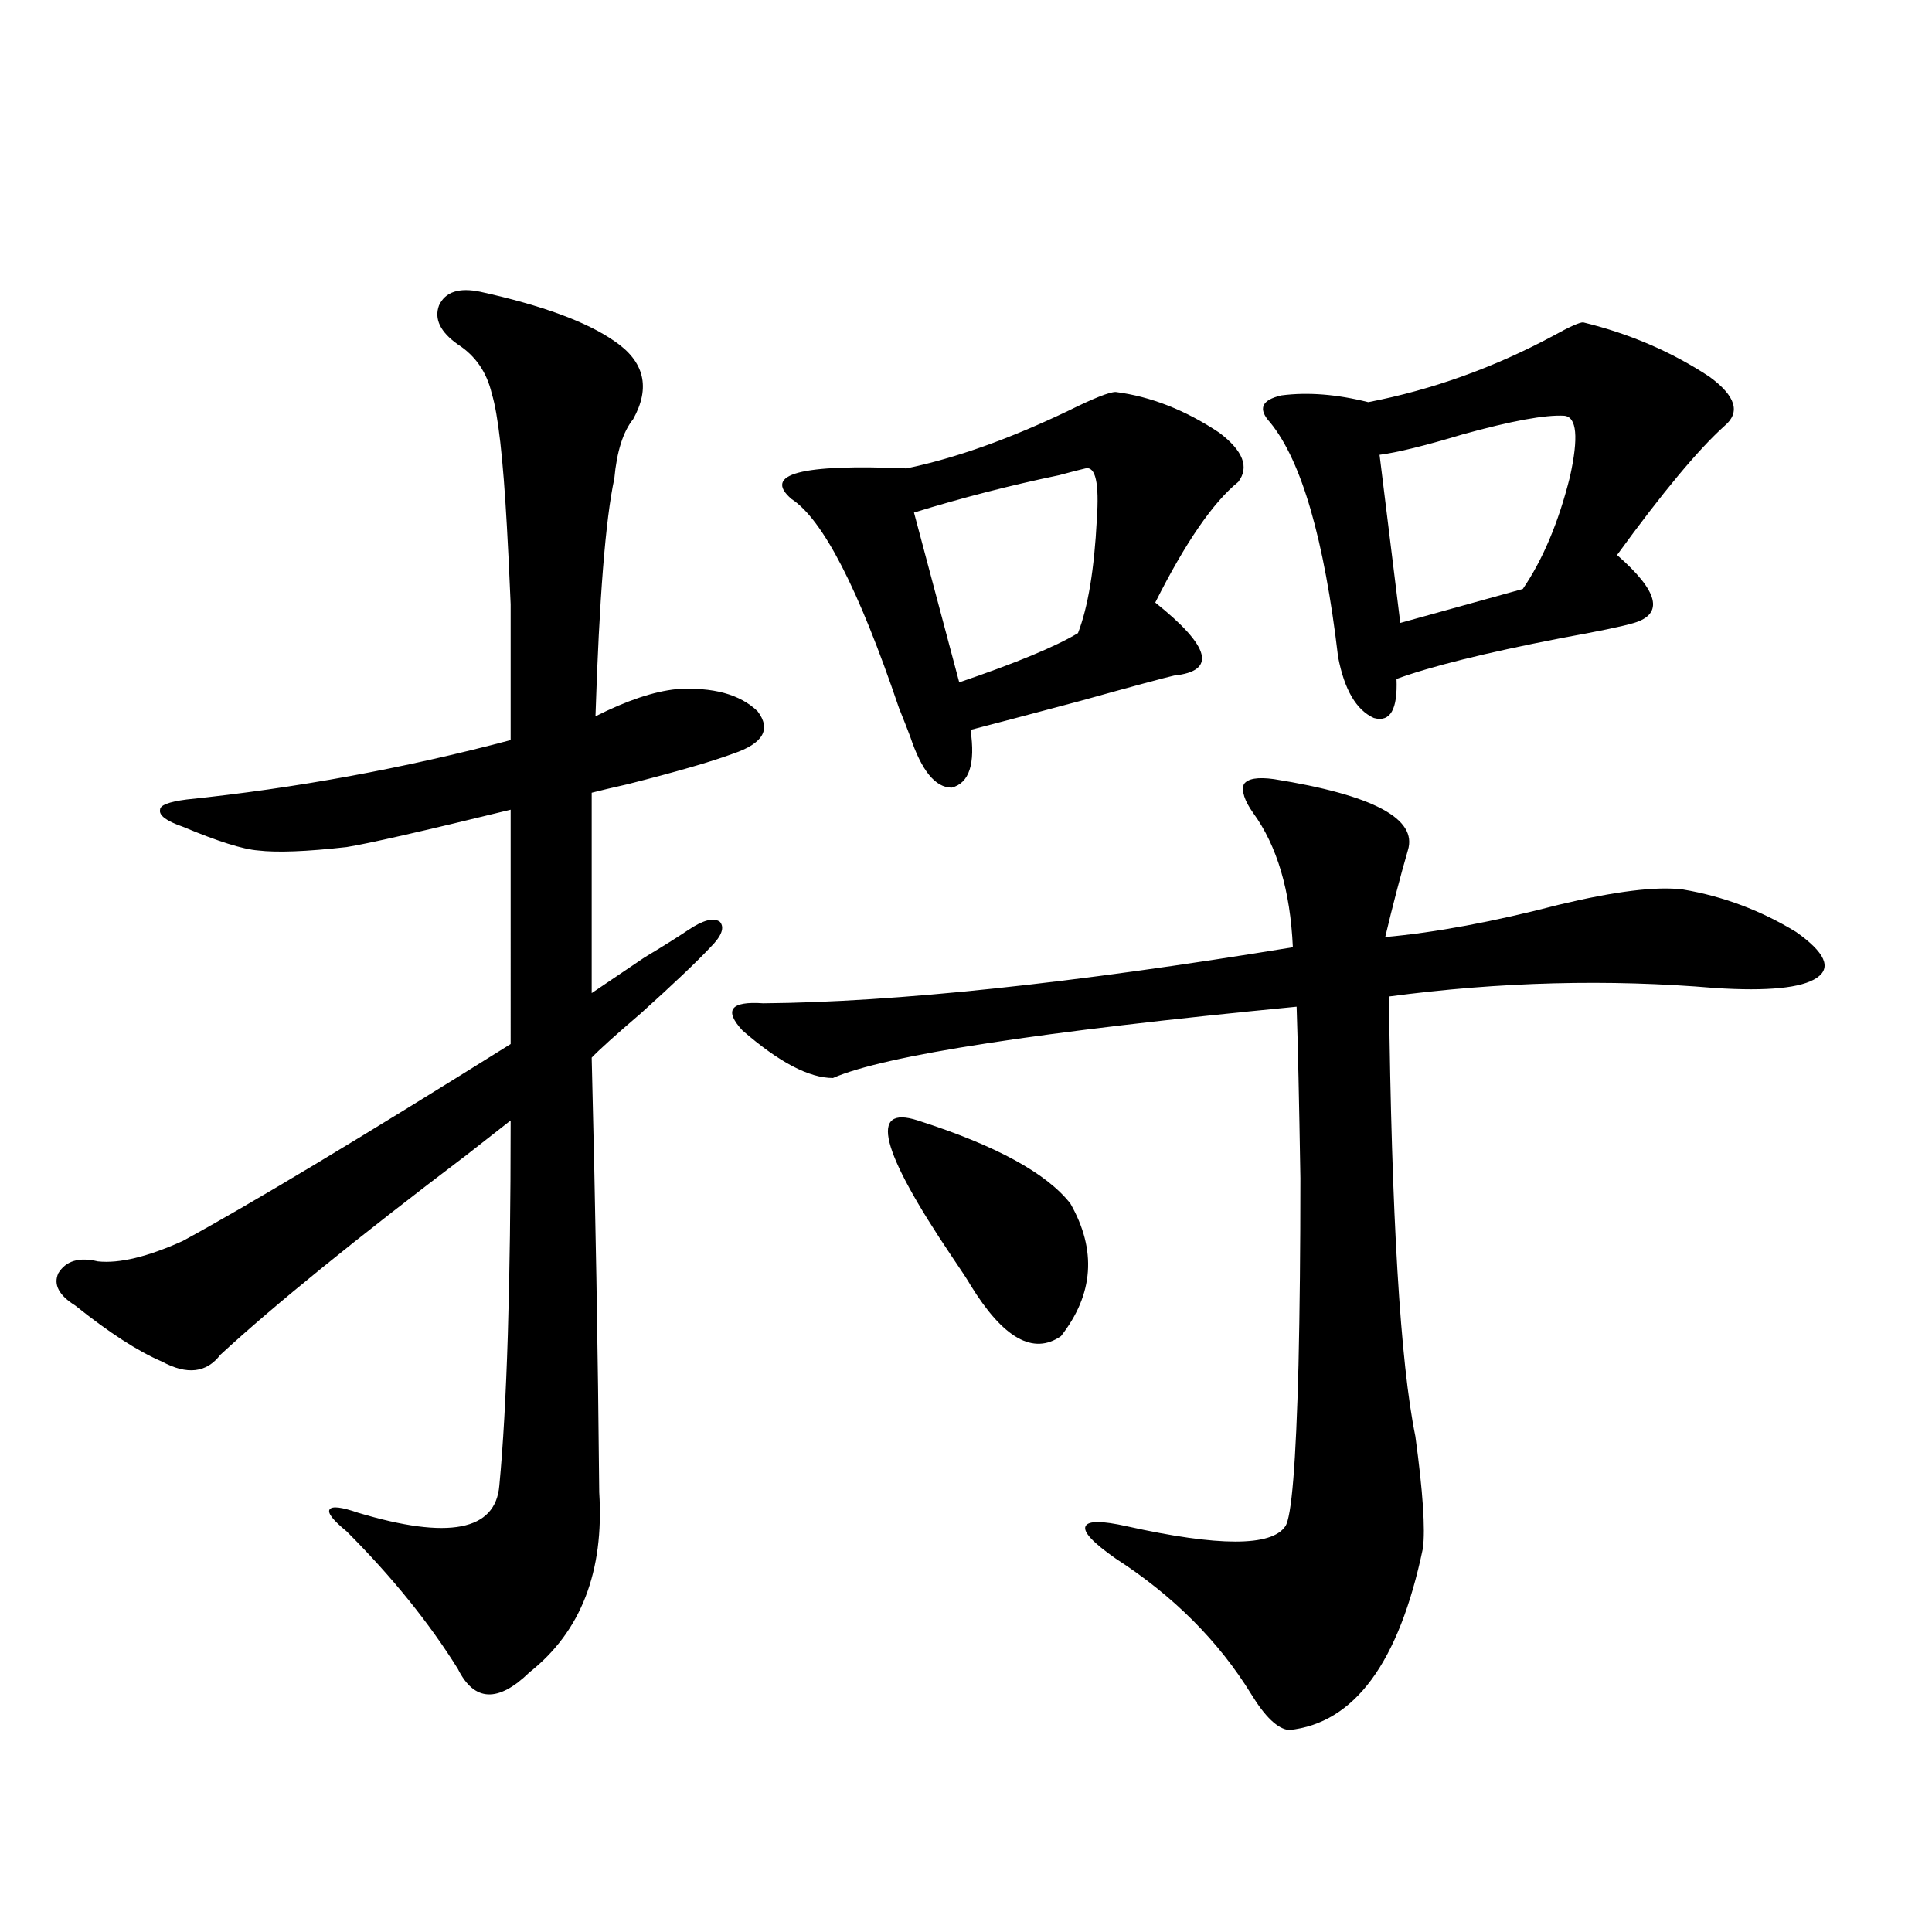 <?xml version="1.0" encoding="utf-8"?>
<!-- Generator: Adobe Illustrator 16.0.0, SVG Export Plug-In . SVG Version: 6.00 Build 0)  -->
<!DOCTYPE svg PUBLIC "-//W3C//DTD SVG 1.1//EN" "http://www.w3.org/Graphics/SVG/1.1/DTD/svg11.dtd">
<svg version="1.1" id="图层_1" xmlns="http://www.w3.org/2000/svg" xmlns:xlink="http://www.w3.org/1999/xlink" x="0px" y="0px"
	 width="1000px" height="1000px" viewBox="0 0 1000 1000" enable-background="new 0 0 1000 1000" xml:space="preserve">
<path d="M248.701,151.035c31.859,7.031,54.953,15.532,69.267,25.488c15.609,10.547,18.856,24.032,9.756,40.43
	c-5.213,6.454-8.46,16.699-9.756,30.762c-4.558,21.094-7.805,62.114-9.756,123.047c16.25-8.198,30.243-12.882,41.95-14.063
	c18.856-1.167,32.835,2.637,41.95,11.426c7.149,9.38,2.927,16.699-12.683,21.973c-11.066,4.106-29.268,9.38-54.633,15.82
	c-7.805,1.758-13.993,3.228-18.536,4.395v103.711c5.198-3.516,14.299-9.668,27.316-18.457c9.756-5.851,17.226-10.547,22.438-14.063
	c7.805-5.273,13.323-6.729,16.585-4.395c2.592,2.938,0.976,7.333-4.878,13.184c-7.164,7.622-19.191,19.048-36.097,34.277
	c-13.018,11.138-21.463,18.759-25.365,22.852c1.951,77.344,3.247,152.353,3.902,225c2.592,41.021-9.436,72.07-36.097,93.164
	c-16.265,15.82-28.627,15.229-37.072-1.758c-14.969-24.032-34.146-47.749-57.56-71.191c-7.164-5.851-10.091-9.668-8.78-11.426
	c1.296-1.758,6.174-1.167,14.634,1.758c46.828,14.063,71.218,9.38,73.169-14.063c3.902-41.007,5.854-103.999,5.854-188.965
	c-5.213,4.106-12.683,9.97-22.438,17.578c-57.239,43.368-99.845,77.935-127.802,103.711c-7.164,9.38-17.24,10.547-30.243,3.516
	c-12.362-5.273-27.316-14.941-44.877-29.004c-8.46-5.273-11.387-10.835-8.78-16.699c3.902-6.44,10.731-8.487,20.487-6.152
	c11.052,1.181,25.686-2.335,43.901-10.547c34.466-18.745,91.05-52.734,169.752-101.953V419.102
	c-45.532,11.138-73.824,17.578-84.876,19.336c-20.822,2.349-36.097,2.938-45.853,1.758c-7.805-0.577-20.822-4.683-39.023-12.305
	c-8.46-2.925-12.362-5.851-11.707-8.789c0-2.335,4.543-4.093,13.658-5.273c56.584-5.851,112.513-16.108,167.801-30.762
	c0-34.565,0-58.008,0-70.313c-0.655-15.82-1.311-29.292-1.951-40.43c-1.951-35.156-4.558-58.008-7.805-68.555
	c-2.606-11.124-8.46-19.624-17.561-25.488c-9.115-6.44-12.362-13.184-9.756-20.215C230.485,151.035,237.635,148.7,248.701,151.035z
	 M659.423,403.281c51.371,8.212,74.465,20.517,69.267,36.914c-3.902,13.485-7.805,28.427-11.707,44.824
	c26.006-2.335,55.929-7.91,89.754-16.699c29.268-7.031,50.73-9.668,64.389-7.91c20.808,3.516,40.319,10.849,58.535,21.973
	c14.954,10.547,18.536,18.457,10.731,23.73s-25.365,7.031-52.682,5.273c-55.288-4.683-111.552-3.214-168.776,4.395
	c1.296,113.681,5.854,189.556,13.658,227.637c3.902,28.716,5.198,48.052,3.902,58.008c-12.362,59.175-35.456,90.527-69.267,94.043
	c-5.854-0.591-12.362-6.743-19.512-18.457c-16.92-27.548-40.334-50.977-70.242-70.313c-11.707-8.198-16.92-13.761-15.609-16.699
	c1.296-2.925,8.445-2.925,21.463,0c47.469,10.547,74.785,10.547,81.949,0c3.247-4.683,5.519-32.52,6.829-83.496
	c0.641-28.125,0.976-60.343,0.976-96.68c-0.655-40.43-1.311-70.011-1.951-88.77c-133.335,12.896-213.333,25.2-239.994,36.914
	c-12.362,0-27.972-8.198-46.828-24.609c-9.756-10.547-6.188-15.229,10.731-14.063c68.291-0.577,159.661-10.245,274.14-29.004
	c-1.311-29.292-8.14-52.433-20.487-69.434c-4.558-6.44-6.188-11.426-4.878-14.941C645.765,402.993,650.963,402.114,659.423,403.281z
	 M577.474,202.891c18.201,2.349,36.097,9.38,53.657,21.094c12.348,9.38,15.609,17.88,9.756,25.488
	c-13.018,10.547-27.316,31.353-42.926,62.402c28.612,22.852,31.859,35.458,9.756,37.793c-5.213,1.181-21.463,5.575-48.779,13.184
	c-28.627,7.622-47.483,12.606-56.584,14.941c2.592,17.578-0.655,27.548-9.756,29.883c-8.46,0-15.609-8.789-21.463-26.367
	c-1.311-3.516-3.262-8.487-5.854-14.941c-20.822-61.523-39.358-97.559-55.608-108.105c-14.969-12.882,4.878-18.155,59.511-15.82
	c25.365-5.273,53.322-15.229,83.9-29.883C566.087,206.118,574.212,202.891,577.474,202.891z M475.037,579.941
	c40.319,12.896,66.66,27.246,79.022,43.066c13.658,24.032,12.027,46.884-4.878,68.555c-14.313,9.97-29.923,1.181-46.828-26.367
	c-1.311-2.335-4.558-7.319-9.756-14.941C455.525,595.185,449.672,571.743,475.037,579.941z M561.864,242.441
	c-2.606,0.591-7.164,1.758-13.658,3.516c-25.365,5.273-50.41,11.728-75.12,19.336l23.414,87.891
	c29.268-9.956,49.755-18.457,61.462-25.488c5.198-13.472,8.445-33.097,9.756-58.887
	C569.014,250.063,567.063,241.274,561.864,242.441z M819.419,166.855c24.055,5.864,45.853,15.243,65.364,28.125
	c13.658,9.97,16.25,18.457,7.805,25.488c-13.658,12.305-32.194,34.579-55.608,66.797c21.463,18.759,24.39,30.474,8.78,35.156
	c-5.854,1.758-18.536,4.395-38.048,7.91c-39.023,7.622-67.315,14.653-84.876,21.094c0.641,15.82-3.262,22.563-11.707,20.215
	c-9.115-4.093-15.289-14.64-18.536-31.641c-7.164-60.933-18.871-101.362-35.121-121.289c-6.509-7.031-4.558-11.714,5.854-14.063
	c13.658-1.758,28.612-0.577,44.877,3.516c33.17-6.44,65.029-17.866,95.607-34.277C812.255,169.204,817.468,166.855,819.419,166.855z
	 M809.663,215.195c-9.756-0.577-27.316,2.637-52.682,9.668c-19.512,5.864-33.825,9.38-42.926,10.547l10.731,87.012l63.413-17.578
	c10.396-15.229,18.536-34.565,24.39-58.008C817.133,226.333,816.157,215.786,809.663,215.195z"/>
</svg>
